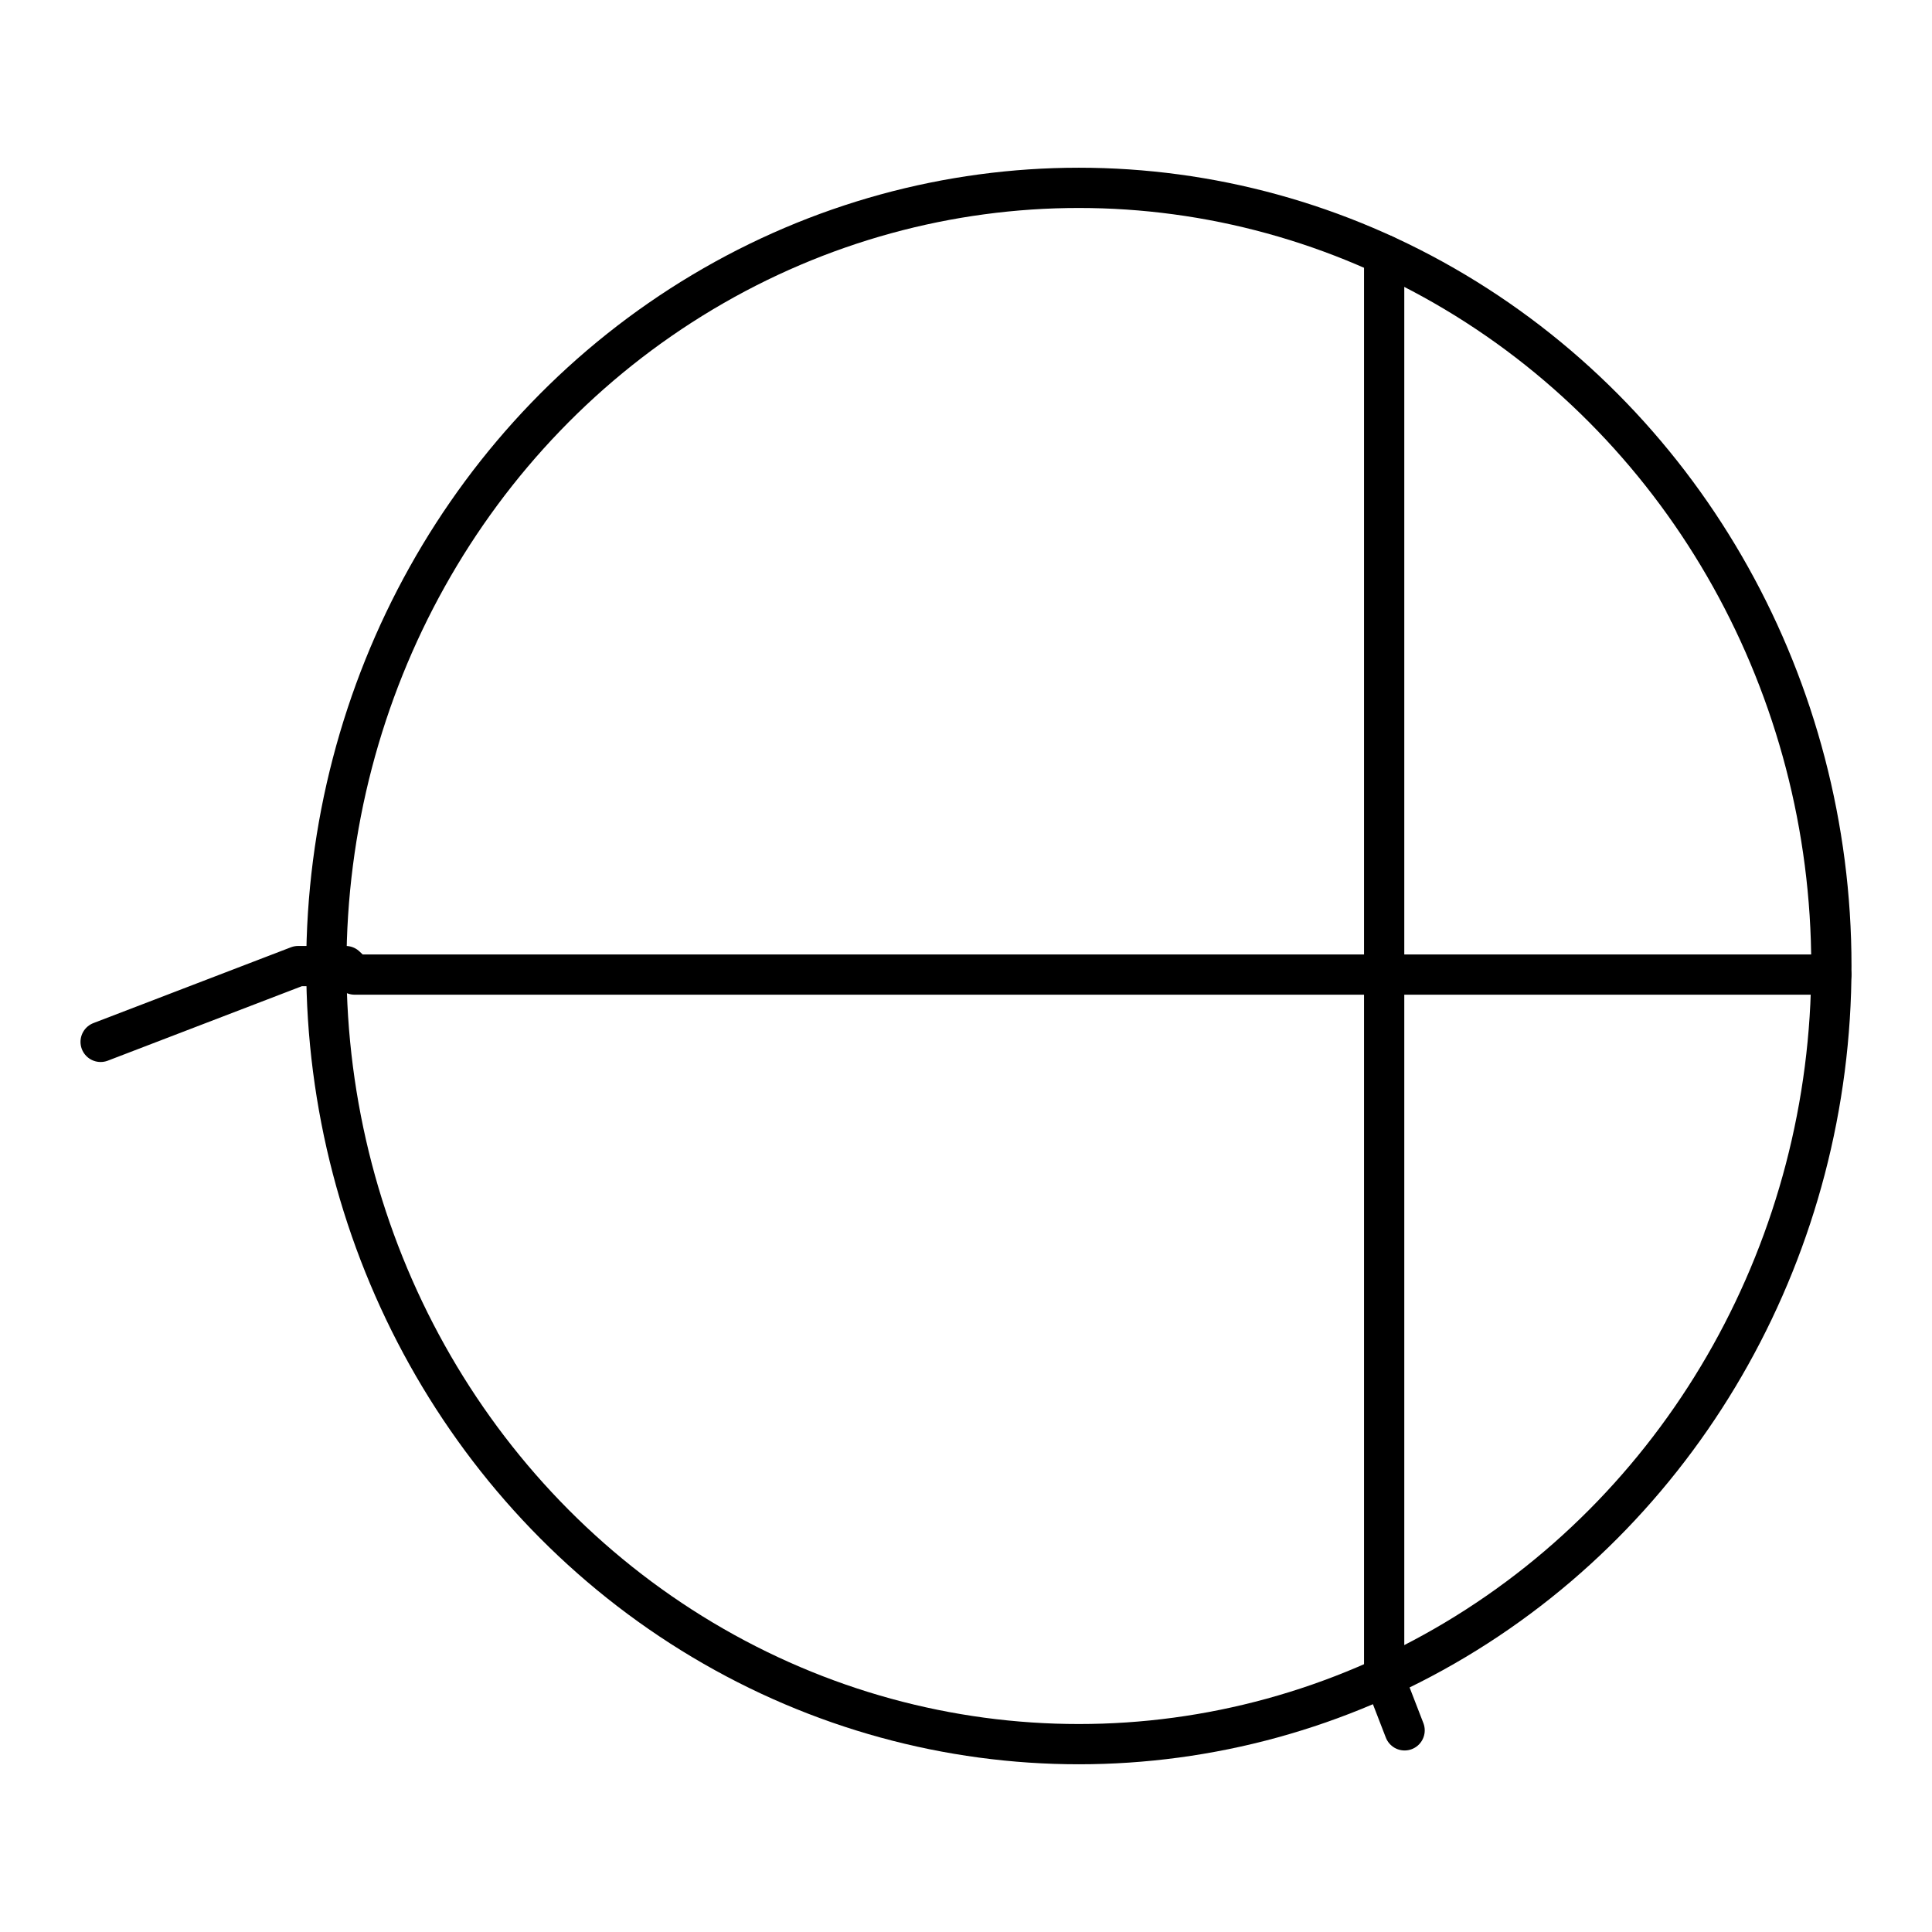 <?xml version="1.0" encoding="UTF-8"?><svg id="a" xmlns="http://www.w3.org/2000/svg" viewBox="0 0 48 48"><defs><style>.b{fill:none;stroke:#000;stroke-linecap:round;stroke-linejoin:round;}</style></defs><ellipse class="b" cx="26.804" cy="24" rx="18.696" ry="19.333"/><path class="b" d="M34.389,6.331v35.342"/><path class="b" d="M2.5,25.885l4.907-1.883h1.181l.222.211h36.688"/><path class="b" d="M34.388,41.674l.509,1.316"/></svg>